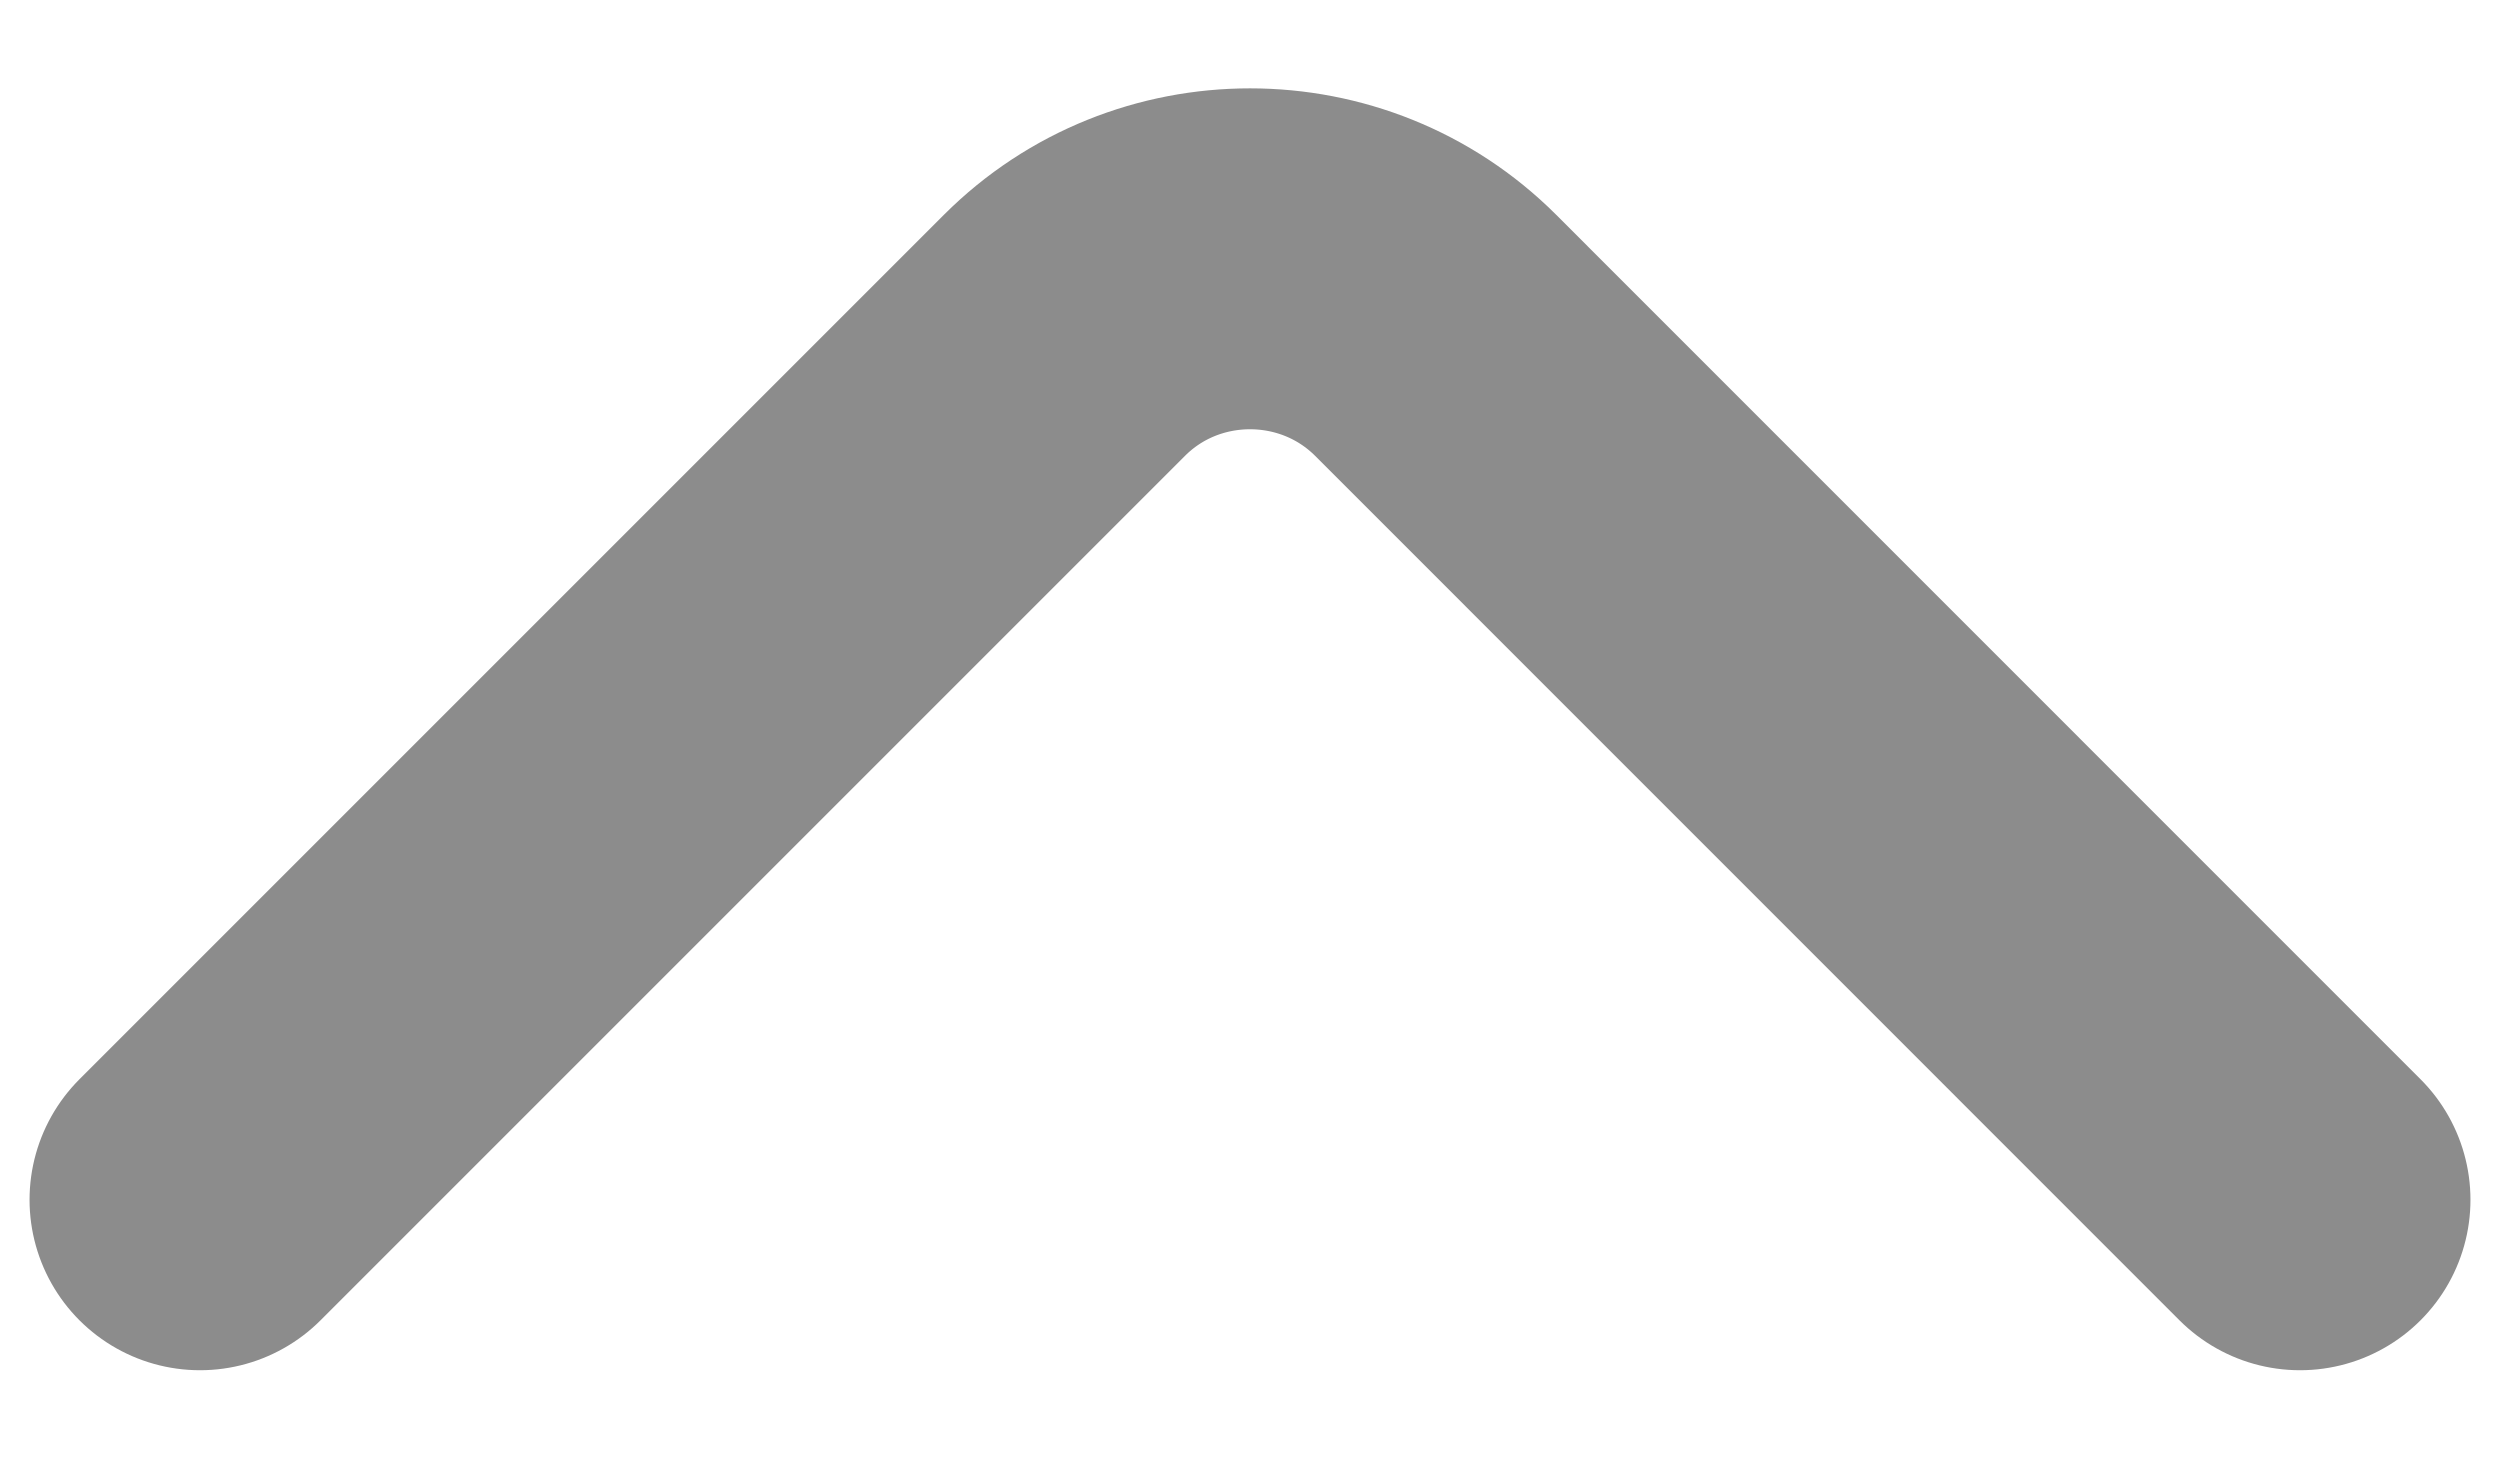<svg width="22" height="13" viewBox="0 0 22 13" fill="none" xmlns="http://www.w3.org/2000/svg">
<path d="M1.76 10.558L9.367 2.951C10.265 2.053 11.735 2.053 12.634 2.951L20.24 10.558" stroke="#8C8C8C" stroke-width="3" stroke-miterlimit="10" stroke-linecap="round" stroke-linejoin="round"/>
</svg>
